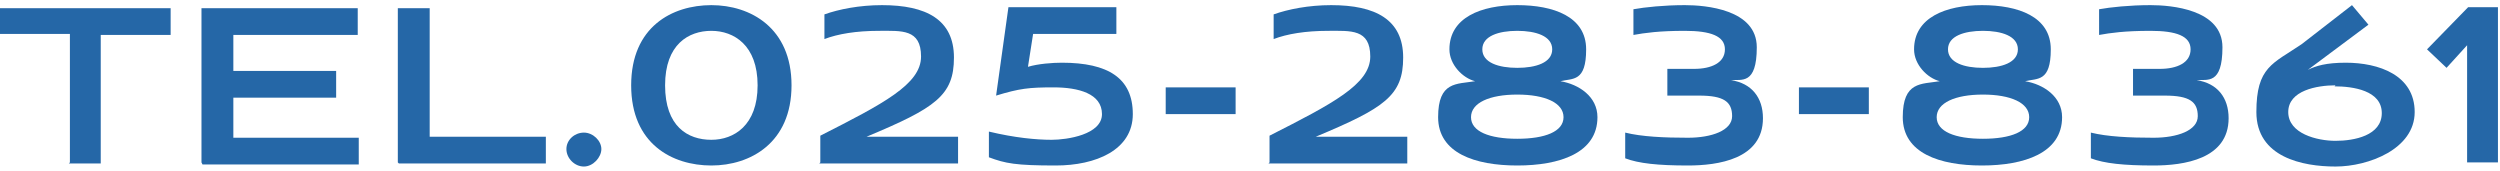 <?xml version="1.0" encoding="UTF-8"?>
<svg id="_レイヤー_2" data-name=" レイヤー 2" xmlns="http://www.w3.org/2000/svg" version="1.1" viewBox="0 0 243.2 16.6">
  <defs>
    <style>
      .cls-1 {
        fill: #2567a7;
        stroke-width: 0px;
      }
    </style>
  </defs>
  <g id="_レイヤー_1-2" data-name=" レイヤー 1-2">
    <g>
      <path class="cls-1" d="M6.8,15.8V3.3H0V.8h16.6v2.6h-6.8v12.5h-3.1,0Z"/>
      <path class="cls-1" d="M19.6,15.8V.8h15.2v2.6h-12.1v3.5h10v2.6h-10v3.9h12.2v2.6h-15.2Z"/>
      <path class="cls-1" d="M38.7,15.8V.8h3.1v12.5h11.3v2.6h-14.3Z"/>
      <path class="cls-1" d="M55.1,14.5c0-.9.8-1.6,1.7-1.6s1.7.8,1.7,1.6-.8,1.7-1.7,1.7-1.7-.8-1.7-1.7Z"/>
      <path class="cls-1" d="M69.2,16.1c-3.8,0-7.8-2.1-7.8-7.8s4-7.8,7.8-7.8,7.8,2.2,7.8,7.8-4,7.8-7.8,7.8ZM69.2,13.6c2.2,0,4.5-1.4,4.5-5.3s-2.3-5.3-4.5-5.3-4.5,1.3-4.5,5.3,2.2,5.3,4.5,5.3Z"/>
      <path class="cls-1" d="M79.8,15.8v-2.6c6.1-3.1,9.8-5,9.8-7.7s-1.9-2.5-4.1-2.5-4,.3-5.3.8V1.4c1.4-.5,3.4-.9,5.6-.9,4.3,0,7,1.4,7,5.1s-1.8,4.9-8.5,7.7h8.9v2.6h-13.5,0Z"/>
      <path class="cls-1" d="M100.5,3.3l-.5,3.2c1-.3,2.4-.4,3.3-.4,4.5,0,6.9,1.5,6.9,5s-3.6,5-7.5,5-4.9-.2-6.5-.8v-2.5c2.5.6,4.6.8,6.1.8s4.9-.5,4.9-2.5-2.3-2.6-4.7-2.6-3.3.1-5.6.8l1.2-8.6h10.5v2.6h-8.1Z"/>
      <path class="cls-1" d="M113.4,11.1v-2.6h6.8v2.6h-6.8Z"/>
      <path class="cls-1" d="M123.5,15.8v-2.6c6.1-3.1,9.8-5,9.8-7.7s-1.9-2.5-4.1-2.5-4,.3-5.3.8V1.4c1.4-.5,3.4-.9,5.6-.9,4.3,0,7,1.4,7,5.1s-1.8,4.9-8.5,7.7h8.9v2.6h-13.5,0Z"/>
      <path class="cls-1" d="M155.4,11.4c0,3.5-3.7,4.7-7.8,4.7s-7.7-1.2-7.7-4.7,1.8-3.2,3.6-3.5c-1.2-.3-2.5-1.6-2.5-3.1,0-3.1,3.1-4.3,6.6-4.3s6.7,1.1,6.7,4.3-1.3,2.8-2.5,3.1c1.8.3,3.6,1.5,3.6,3.5ZM147.6,9.2c-2.7,0-4.5.8-4.5,2.2s1.8,2.1,4.5,2.1,4.5-.7,4.5-2.1-1.8-2.2-4.5-2.2ZM147.6,3c-1.8,0-3.4.5-3.4,1.8s1.6,1.8,3.4,1.8,3.4-.5,3.4-1.8-1.6-1.8-3.4-1.8Z"/>
      <path class="cls-1" d="M162.2,9.3v-2.6h2.6c1.7,0,3-.6,3-1.9s-1.4-1.8-3.9-1.8-3.9.2-5,.4V.9c1.1-.2,3-.4,5-.4s7,.4,7,4.1-1.5,3.1-2.5,3.2c2,.3,3.1,1.7,3.1,3.7,0,4-4.4,4.6-7.3,4.6s-4.8-.2-6.1-.7v-2.5c1.6.4,3.8.5,6.1.5s4.3-.7,4.3-2.1-.8-2-3.2-2h-3,0Z"/>
      <path class="cls-1" d="M175,11.1v-2.6h6.8v2.6h-6.8Z"/>
      <path class="cls-1" d="M200.6,11.4c0,3.5-3.7,4.7-7.8,4.7s-7.7-1.2-7.7-4.7,1.8-3.2,3.6-3.5c-1.2-.3-2.5-1.6-2.5-3.1,0-3.1,3.1-4.3,6.6-4.3s6.7,1.1,6.7,4.3-1.3,2.8-2.5,3.1c1.8.3,3.6,1.5,3.6,3.5ZM192.9,9.2c-2.7,0-4.5.8-4.5,2.2s1.8,2.1,4.5,2.1,4.5-.7,4.5-2.1-1.8-2.2-4.5-2.2ZM192.9,3c-1.8,0-3.4.5-3.4,1.8s1.6,1.8,3.4,1.8,3.4-.5,3.4-1.8-1.6-1.8-3.4-1.8Z"/>
      <path class="cls-1" d="M207.5,9.3v-2.6h2.6c1.7,0,3-.6,3-1.9s-1.4-1.8-3.9-1.8-3.9.2-5,.4V.9c1.1-.2,3-.4,5-.4s7,.4,7,4.1-1.5,3.1-2.5,3.2c2,.3,3.1,1.7,3.1,3.7,0,4-4.4,4.6-7.3,4.6s-4.8-.2-6.1-.7v-2.5c1.6.4,3.8.5,6.1.5s4.3-.7,4.3-2.1-.8-2-3.2-2h-3,0Z"/>
      <path class="cls-1" d="M224.5,6.8c.8-.4,1.8-.7,3.7-.7,3.2,0,6.7,1.2,6.7,4.8s-4.5,5.3-7.7,5.3-7.7-.9-7.7-5.3,1.6-4.7,4.4-6.6l4.9-3.8,1.6,1.9-5.9,4.4h0ZM227.2,8.3c-1.8,0-4.6.5-4.6,2.6s2.8,2.8,4.6,2.8,4.5-.5,4.5-2.7-2.8-2.6-4.6-2.6h0Z"/>
      <path class="cls-1" d="M240,15.8V4.4l-2,2.2-1.9-1.8,4-4.1h2.9v15.1h-3.1Z"/>
    </g>
  </g>
</svg>
